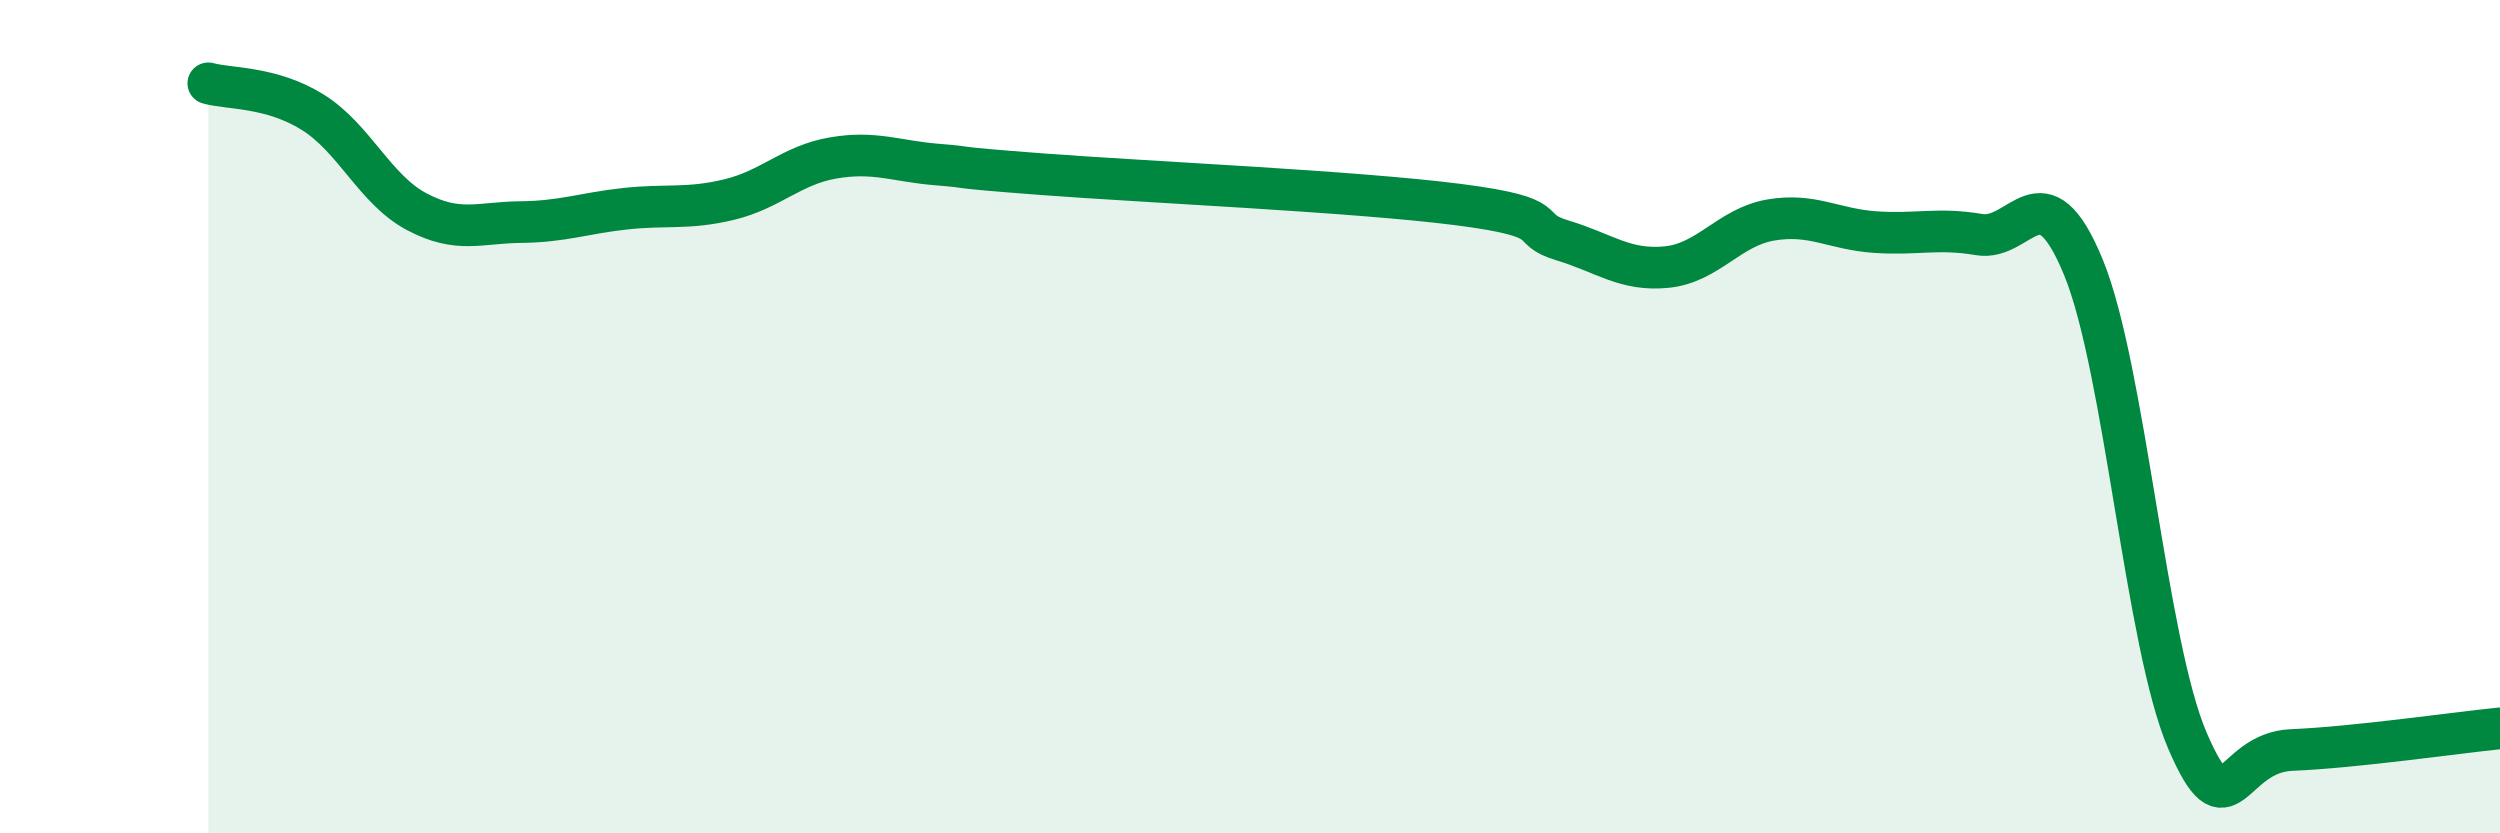 
    <svg width="60" height="20" viewBox="0 0 60 20" xmlns="http://www.w3.org/2000/svg">
      <path
        d="M 5,2 C 5.5,2.14 6.5,2.07 7.5,2.69 C 8.5,3.31 9,4.55 10,5.08 C 11,5.61 11.5,5.34 12.5,5.33 C 13.5,5.32 14,5.12 15,5.01 C 16,4.9 16.5,5.03 17.5,4.79 C 18.5,4.55 19,3.96 20,3.79 C 21,3.62 21.5,3.87 22.5,3.95 C 23.5,4.03 22.5,3.99 25,4.18 C 27.5,4.37 32.5,4.59 35,4.91 C 37.5,5.23 36.5,5.47 37.5,5.77 C 38.5,6.07 39,6.51 40,6.41 C 41,6.31 41.5,5.45 42.5,5.28 C 43.5,5.11 44,5.5 45,5.57 C 46,5.64 46.5,5.46 47.5,5.63 C 48.5,5.8 49,3.98 50,6.41 C 51,8.84 51.5,15.46 52.5,17.78 C 53.5,20.1 53.5,18.06 55,18 C 56.5,17.94 59,17.58 60,17.48L60 20L5 20Z"
        fill="#008740"
        opacity="0.1"
        stroke-linecap="round"
        stroke-linejoin="round"
      />
      <path
        d="M 5,2 C 5.5,2.14 6.5,2.07 7.5,2.69 C 8.5,3.31 9,4.55 10,5.08 C 11,5.61 11.5,5.34 12.5,5.33 C 13.5,5.32 14,5.12 15,5.01 C 16,4.9 16.5,5.03 17.5,4.79 C 18.5,4.55 19,3.96 20,3.79 C 21,3.62 21.5,3.87 22.5,3.95 C 23.5,4.03 22.5,3.99 25,4.18 C 27.5,4.37 32.5,4.59 35,4.91 C 37.5,5.23 36.5,5.47 37.5,5.77 C 38.5,6.07 39,6.51 40,6.41 C 41,6.31 41.5,5.45 42.5,5.28 C 43.5,5.11 44,5.5 45,5.57 C 46,5.64 46.5,5.46 47.5,5.63 C 48.5,5.8 49,3.98 50,6.41 C 51,8.84 51.5,15.46 52.5,17.78 C 53.5,20.1 53.5,18.06 55,18 C 56.5,17.94 59,17.58 60,17.48"
        stroke="#008740"
        stroke-width="1"
        fill="none"
        stroke-linecap="round"
        stroke-linejoin="round"
      />
    </svg>
  